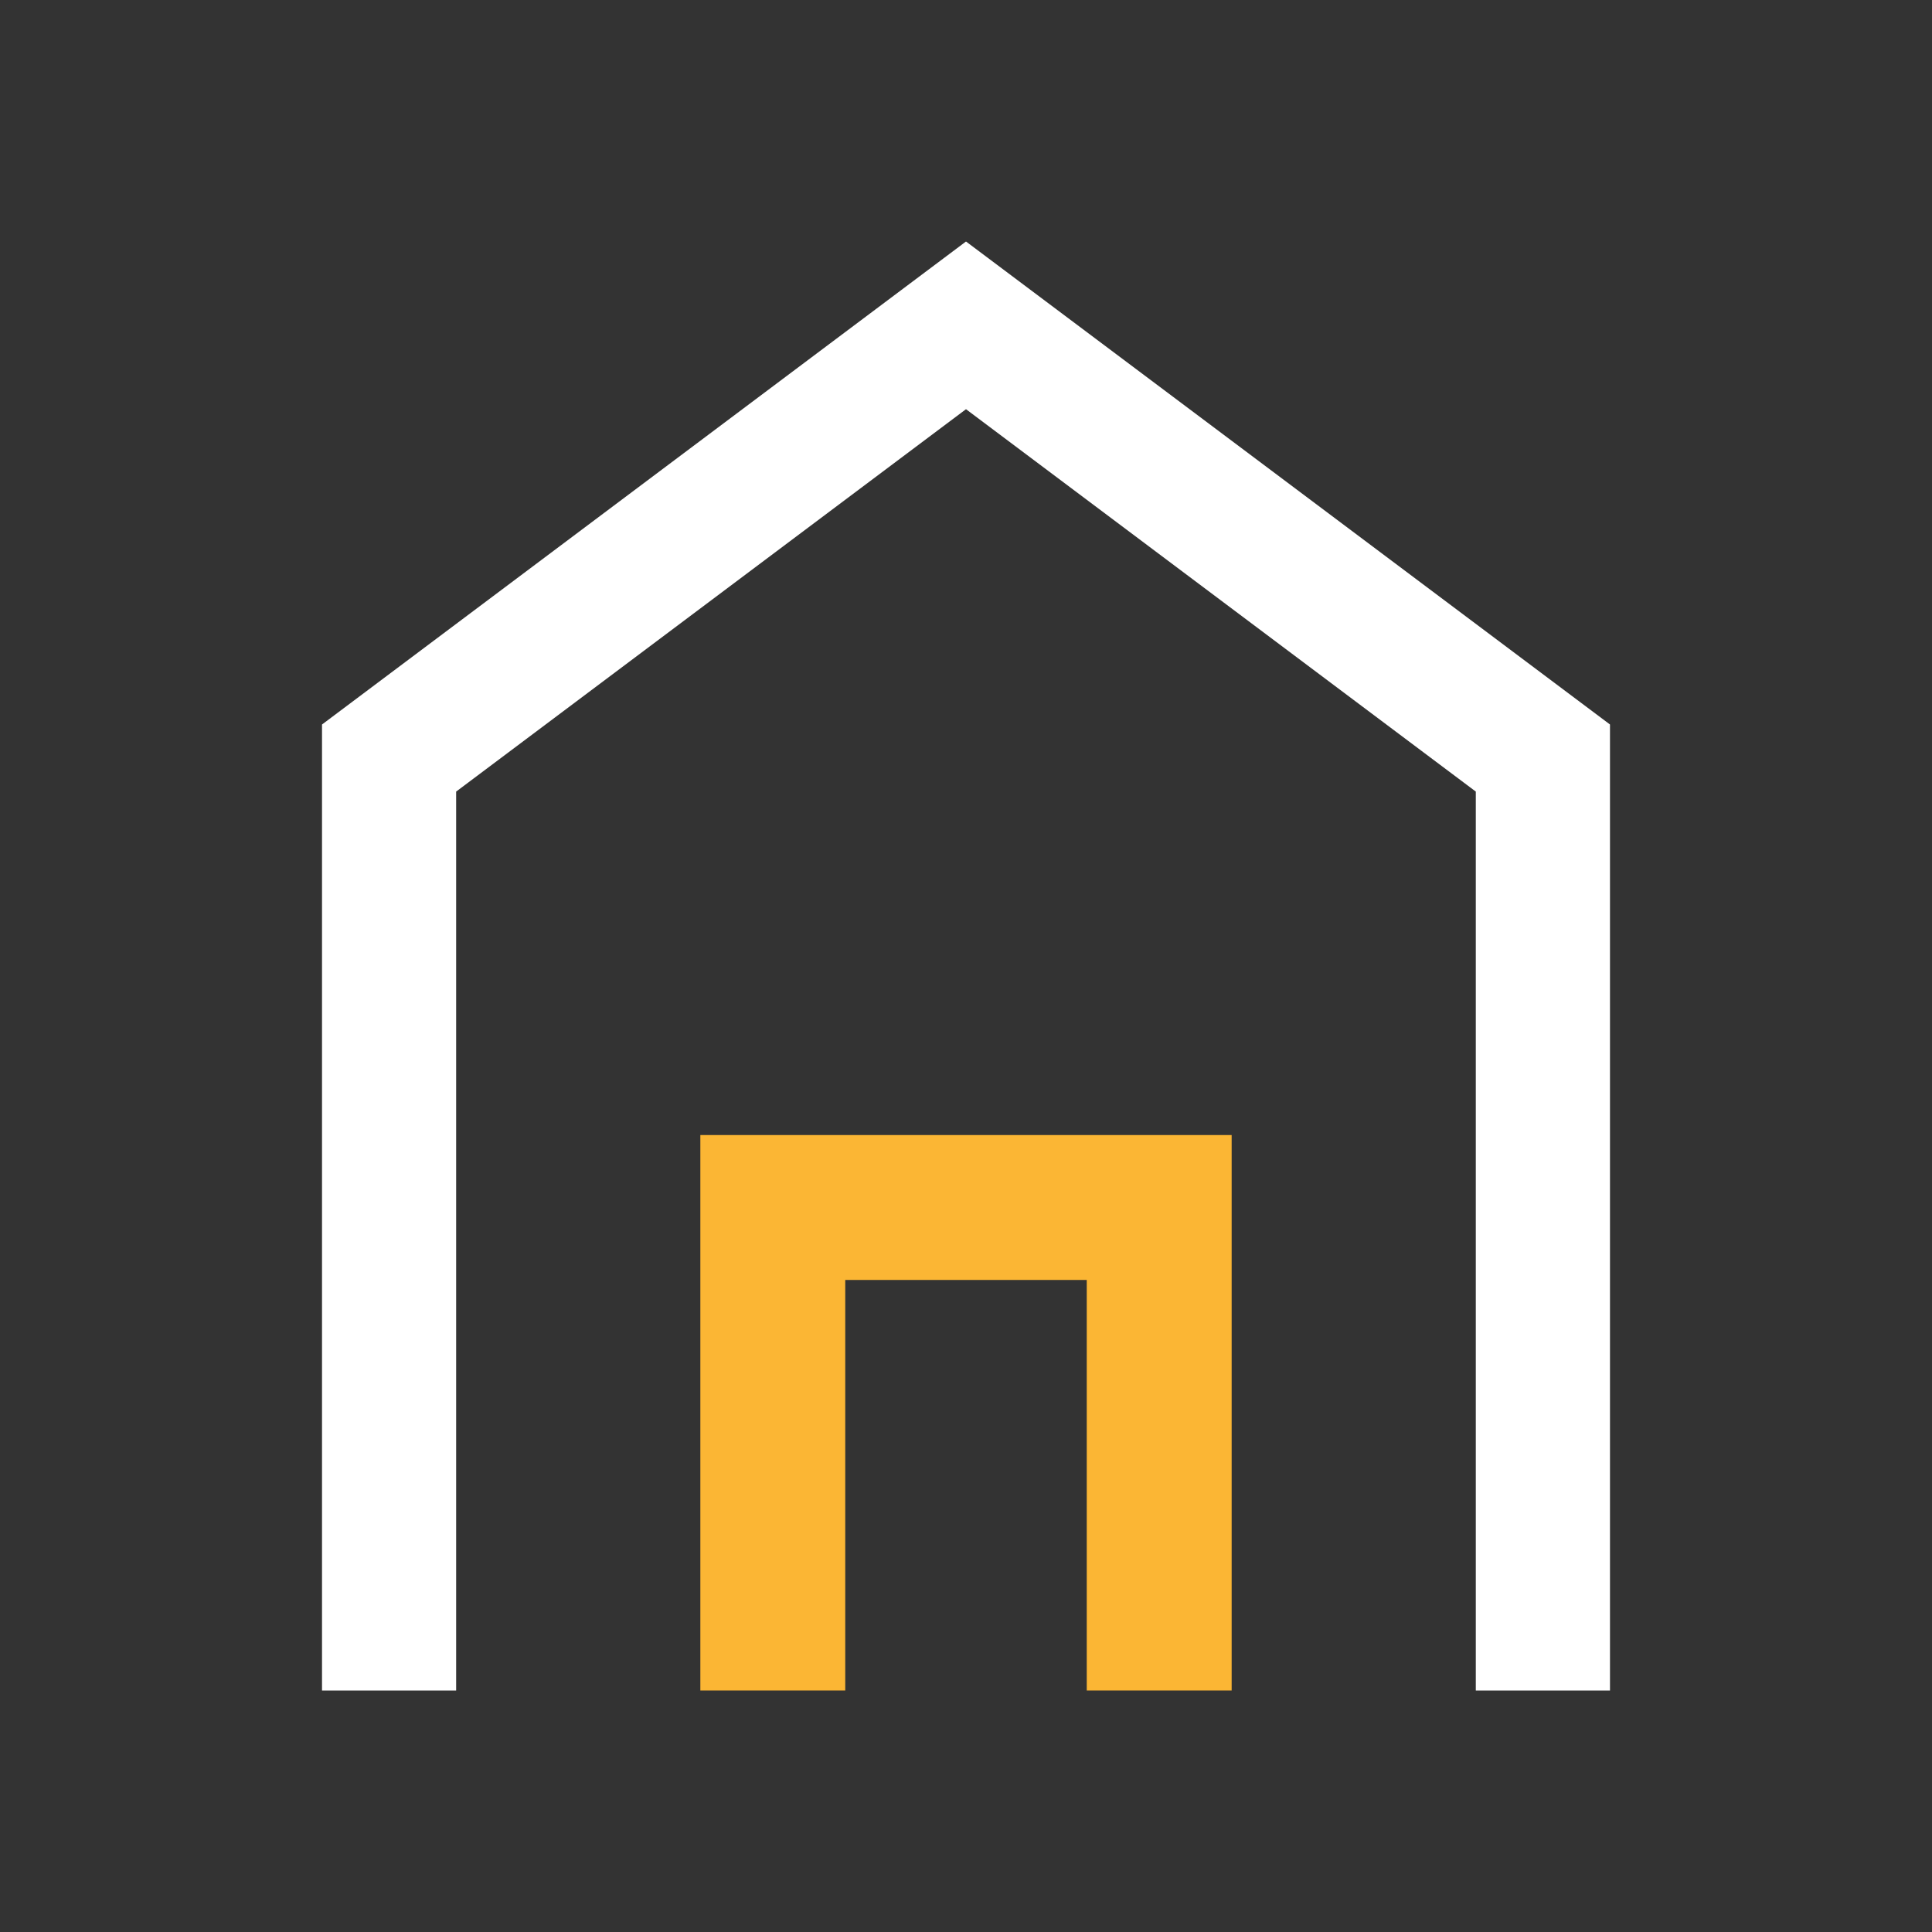 <svg width="40" height="40" viewBox="0 0 40 40" fill="none" xmlns="http://www.w3.org/2000/svg">
<rect x="0" y="0" width="40" height="40" fill="#333333" stroke="none"/>
<mask id="mask0_24_728" style="mask-type:alpha" maskUnits="userSpaceOnUse" x="0" y="0" width="40" height="40">
<rect width="40" height="40" fill="#D9D9D9"/>
</mask>
<g mask="url(#mask0_24_728)">
<path d="M6.667 35V15L20 5L33.333 15V35H30.555V16.389L20 8.472L9.444 16.389V35H6.667Z" fill="white"/>
<path d="M24 35V25H16V35" stroke="#FBB634" stroke-width="3"/>
</g>
</svg>
